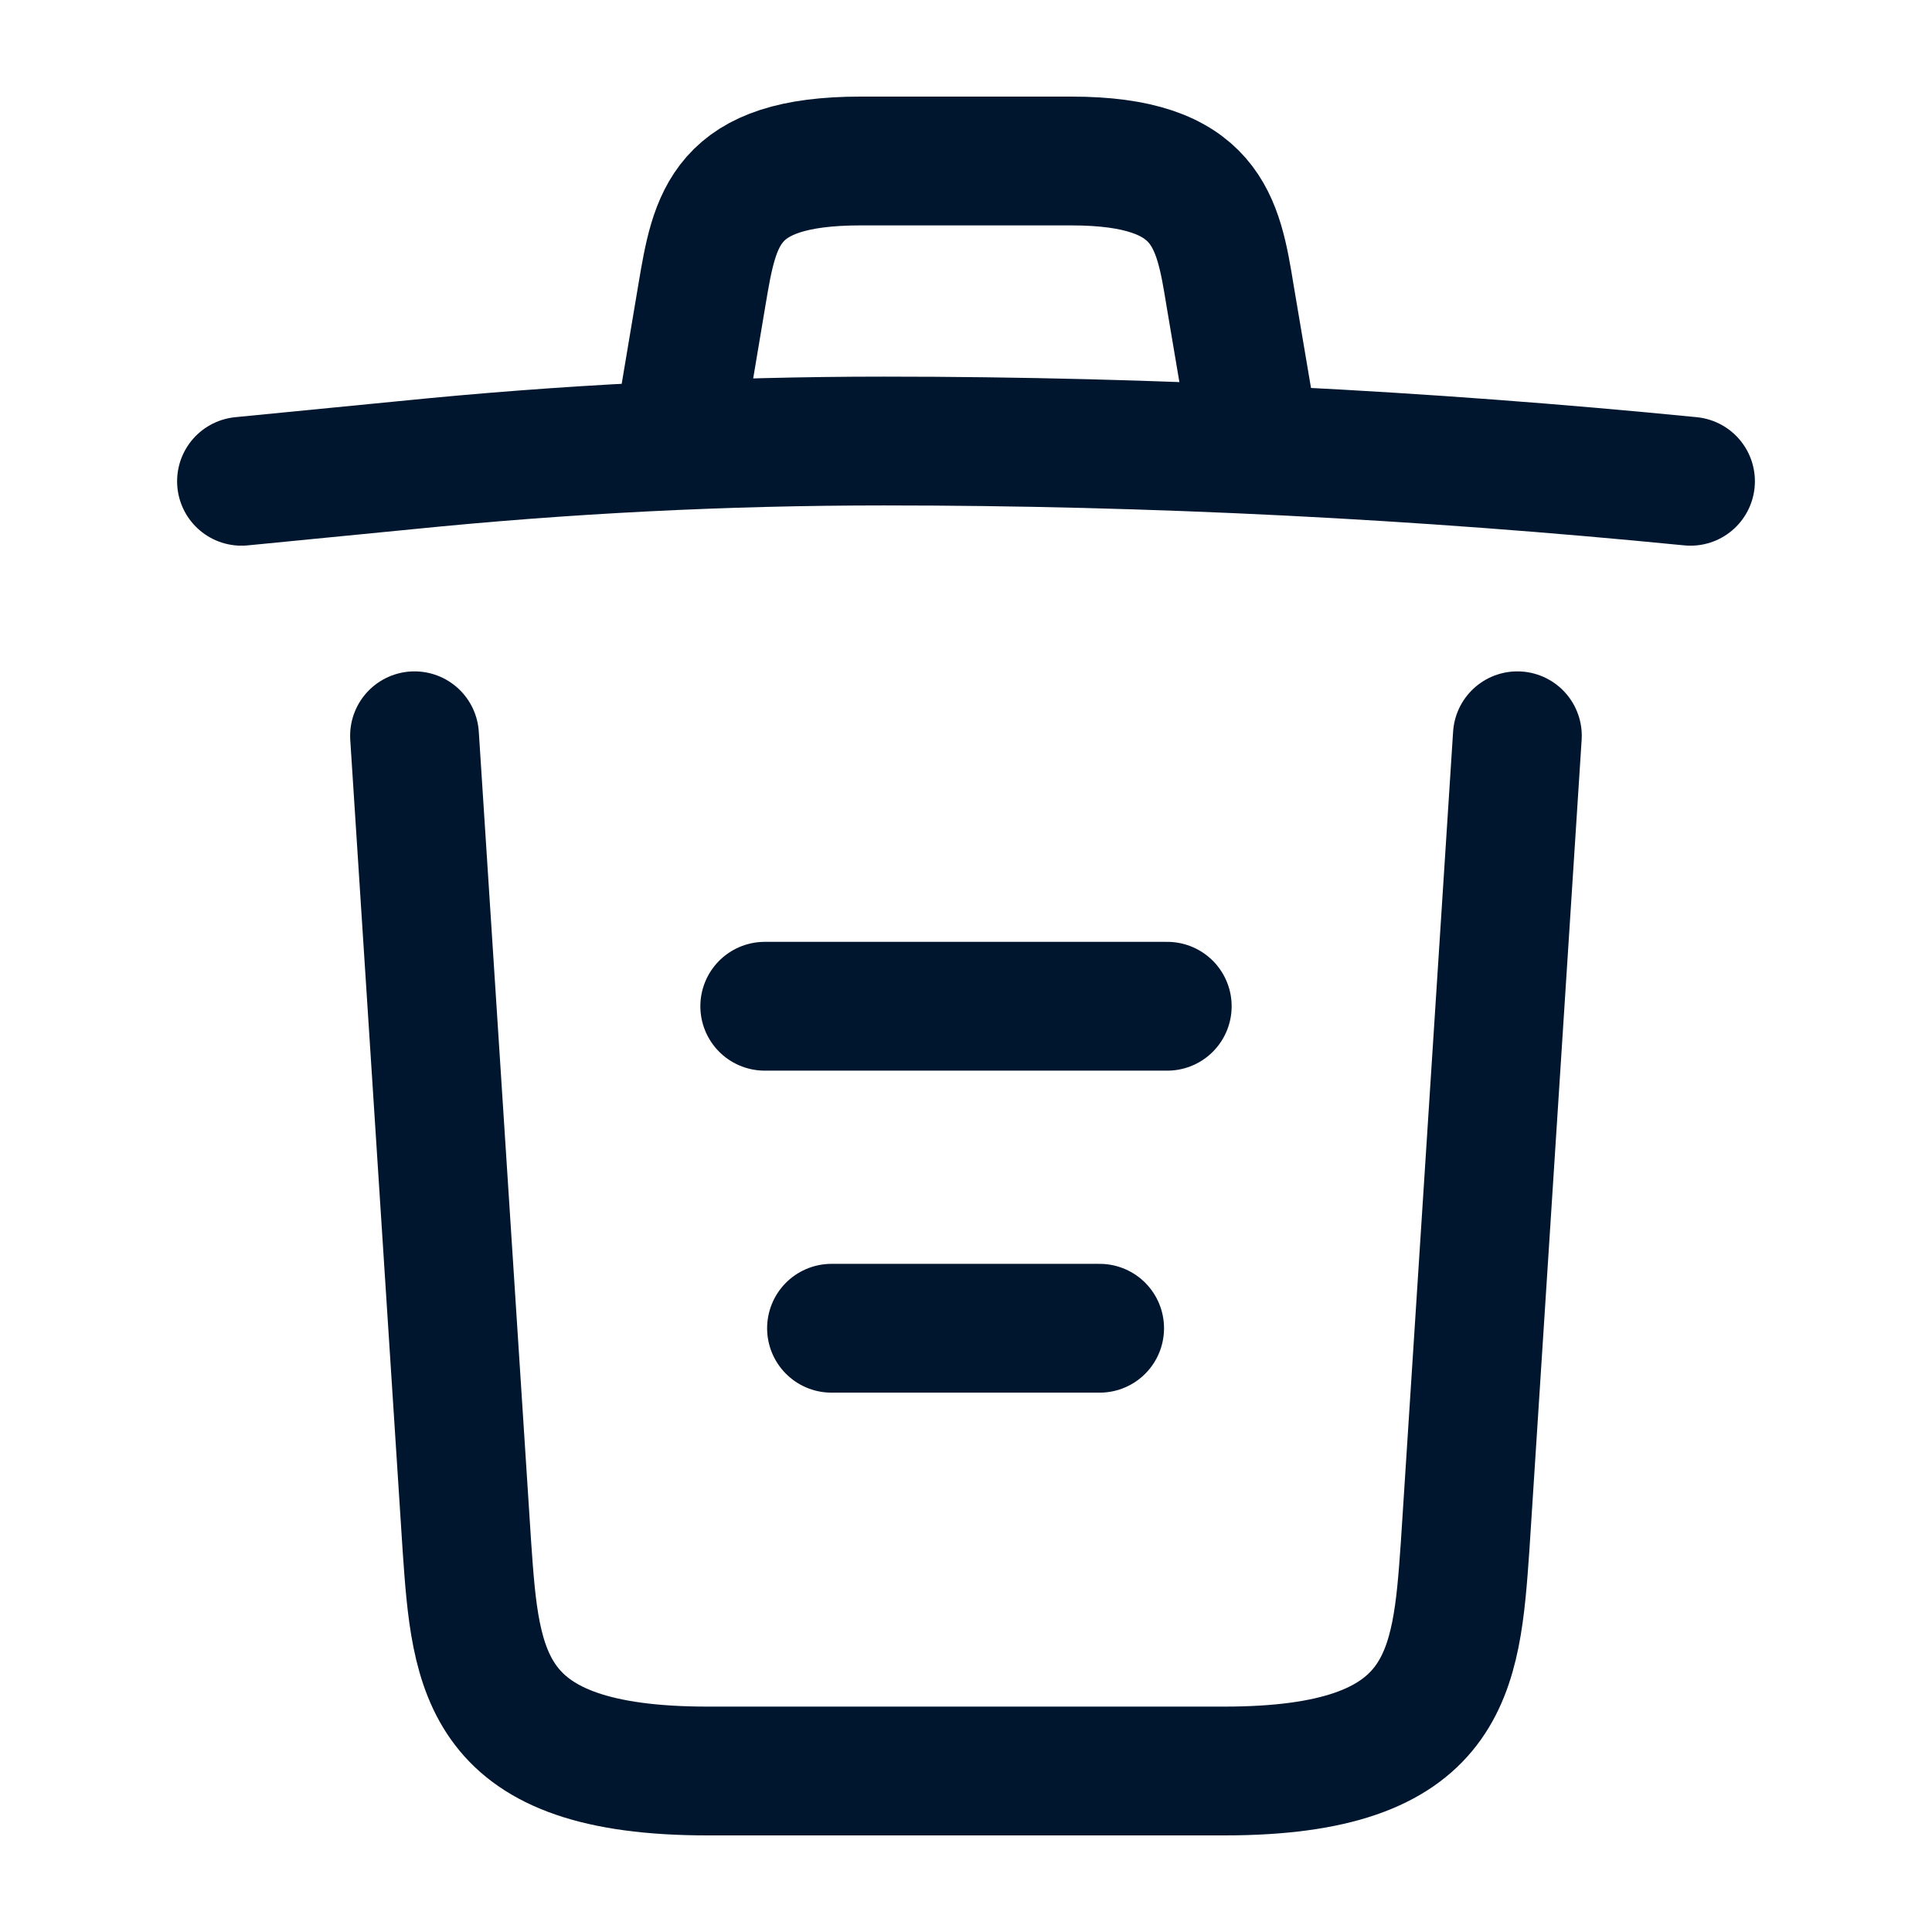 <svg width="18" height="18" viewBox="0 0 18 18" fill="none" xmlns="http://www.w3.org/2000/svg">
<path d="M15.75 4.484C13.252 4.237 10.74 4.109 8.235 4.109C6.75 4.109 5.265 4.184 3.78 4.334L2.25 4.484" stroke="#00162E" stroke-width="1.2" stroke-linecap="round" stroke-linejoin="round"/>
<path d="M6.375 3.728L6.54 2.745C6.66 2.033 6.75 1.5 8.018 1.5H9.982C11.25 1.5 11.348 2.062 11.46 2.752L11.625 3.728" stroke="#00162E" stroke-width="1.2" stroke-linecap="round" stroke-linejoin="round"/>
<path d="M14.137 6.855L13.65 14.408C13.567 15.585 13.5 16.5 11.407 16.5H6.592C4.5 16.5 4.432 15.585 4.35 14.408L3.862 6.855" stroke="#00162E" stroke-width="1.2" stroke-linecap="round" stroke-linejoin="round"/>
<path d="M7.747 12.375H10.245" stroke="#00162E" stroke-width="1.2" stroke-linecap="round" stroke-linejoin="round"/>
<path d="M7.125 9.375H10.875" stroke="#00162E" stroke-width="1.2" stroke-linecap="round" stroke-linejoin="round"/>
</svg>
